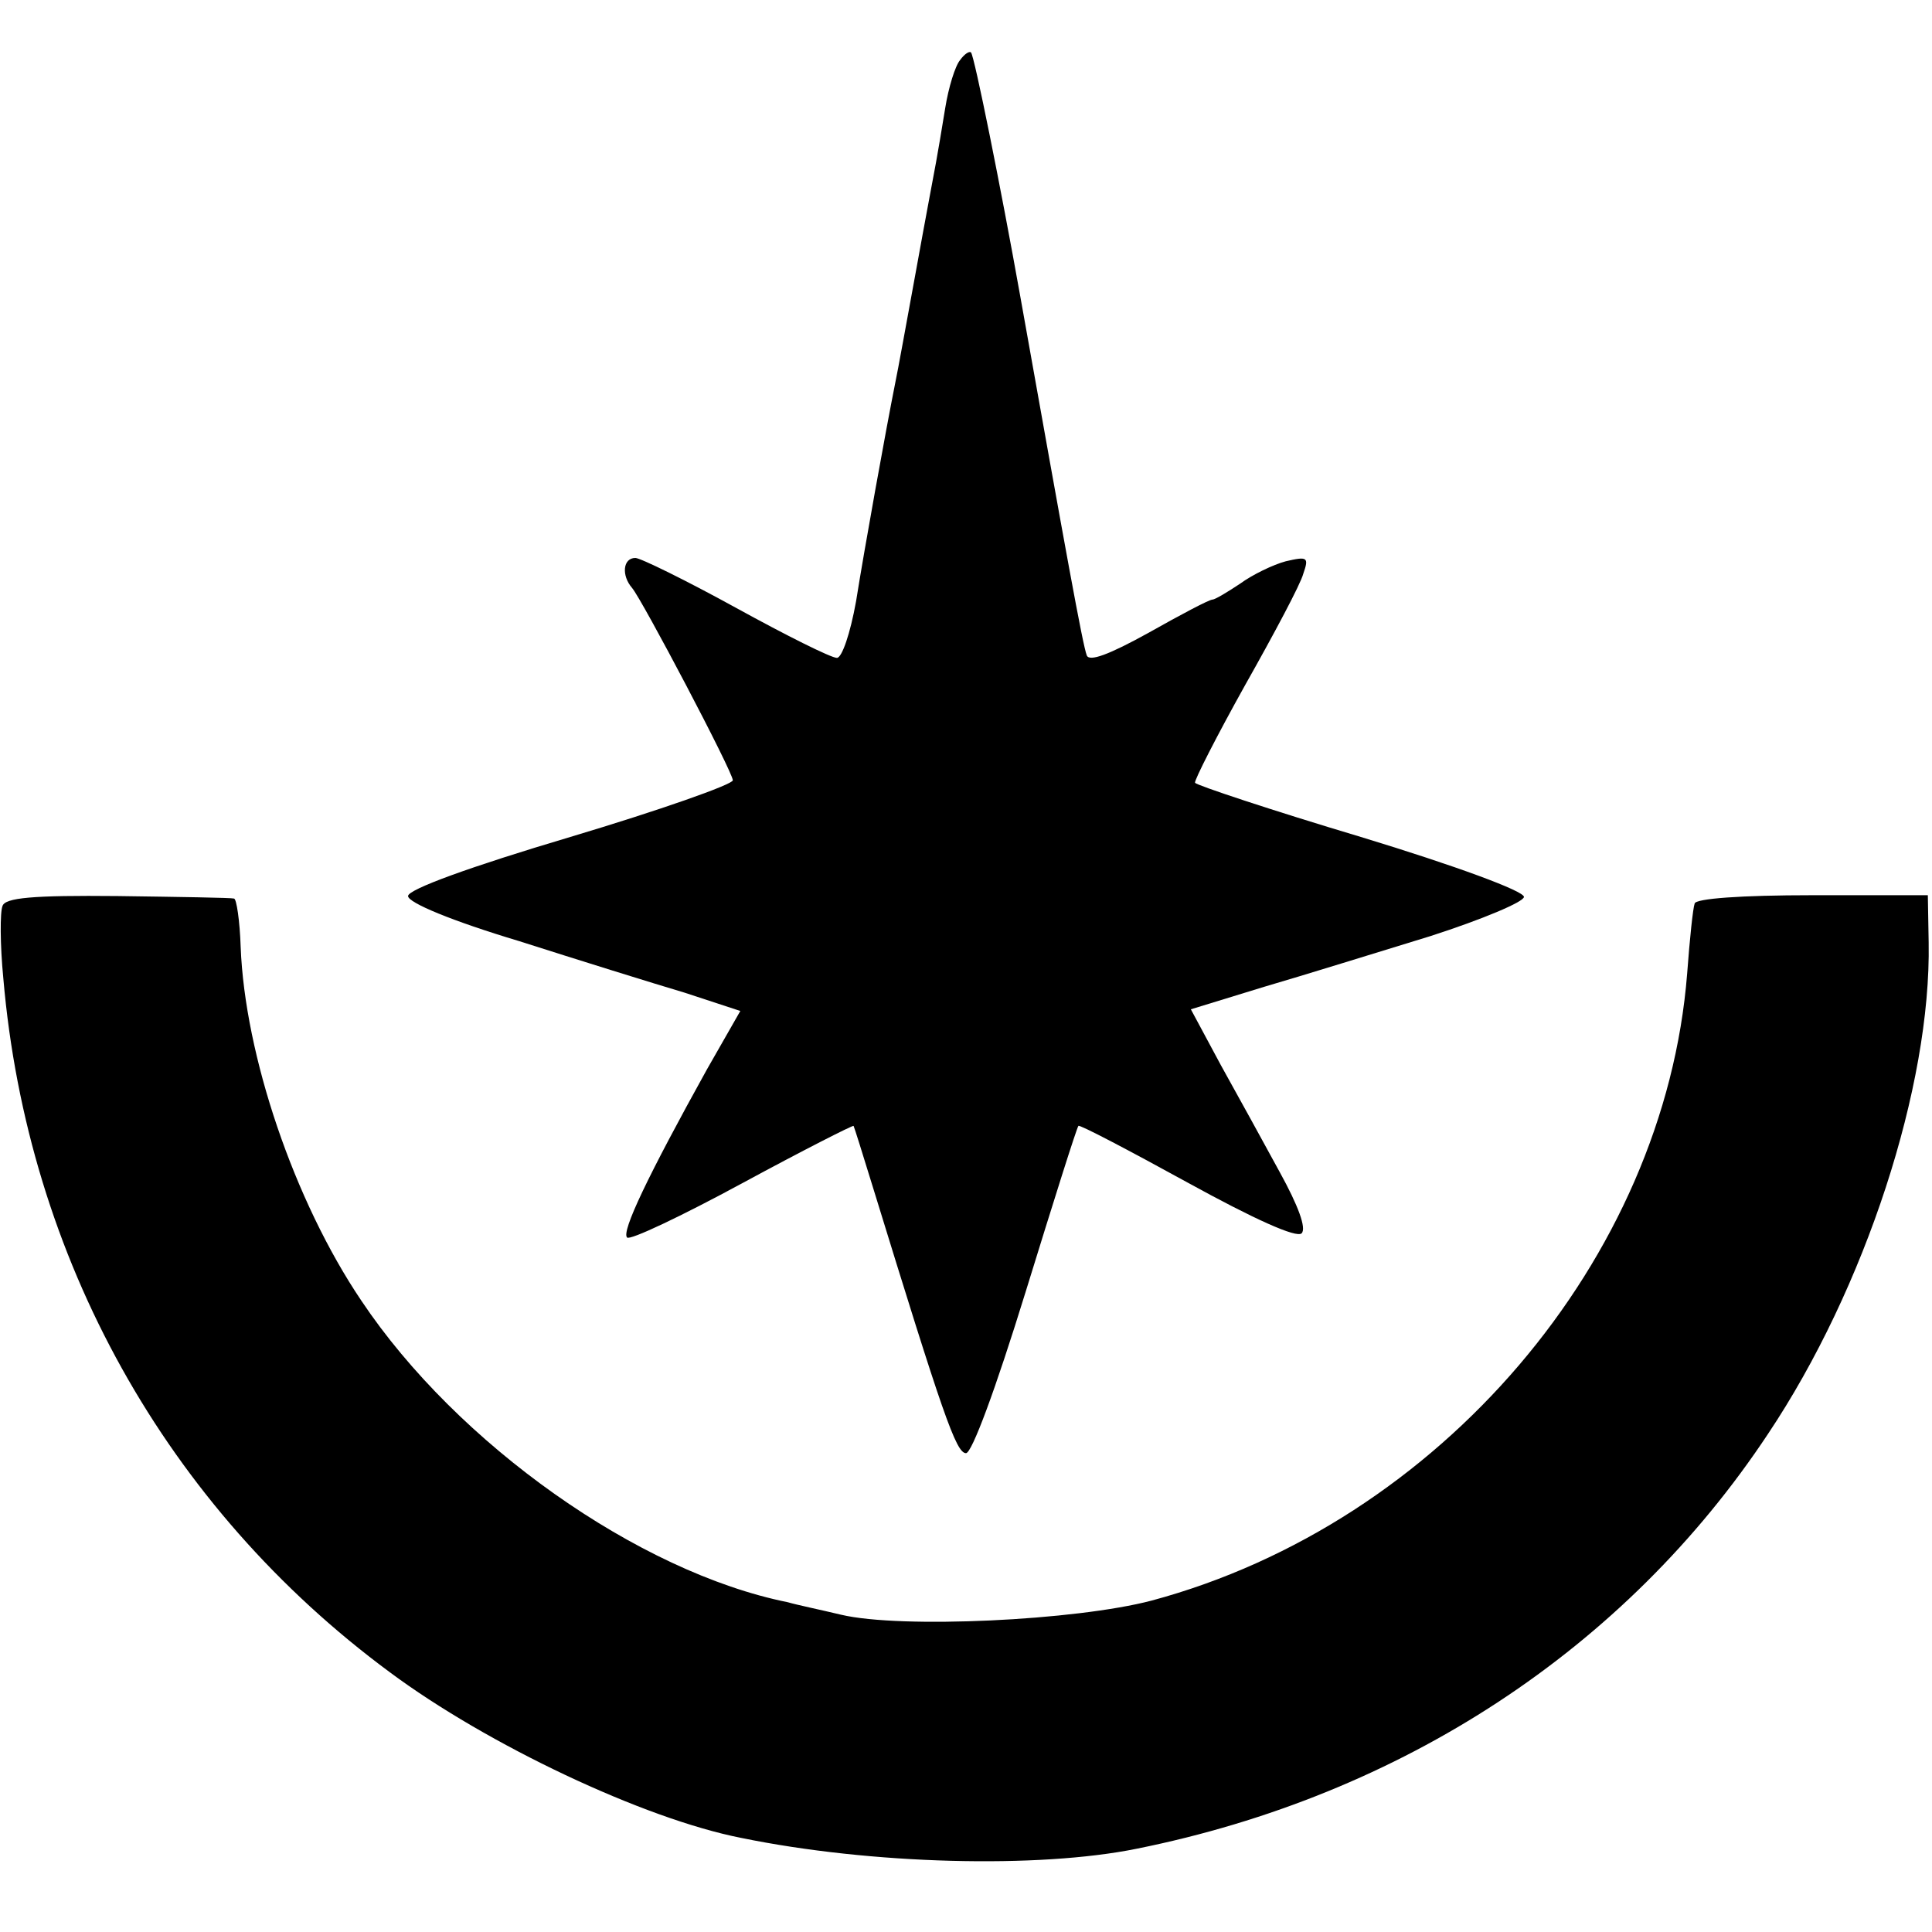 <?xml version="1.0" standalone="no"?>
<!DOCTYPE svg PUBLIC "-//W3C//DTD SVG 20010904//EN"
 "http://www.w3.org/TR/2001/REC-SVG-20010904/DTD/svg10.dtd">
<svg version="1.0" xmlns="http://www.w3.org/2000/svg"
 width="232pt" height="232pt" viewBox="0 0 232 232"
 preserveAspectRatio="xMidYMid meet">
<g transform="translate(0,232) scale(0.1,-0.1)"
fill="#000000" stroke="none">
<path d="M1153 2248 c-6 -7 -14 -33 -18 -58 -4 -25 -9 -54 -11 -65 -2 -11 -13
-69 -24 -130 -11 -60 -22 -121 -25 -135 -11 -55 -37 -199 -47 -262 -7 -39 -17
-68 -23 -68 -7 0 -61 27 -121 60 -60 33 -115 60 -121 60 -15 0 -17 -21 -4 -36
12 -14 121 -221 121 -231 0 -5 -88 -36 -195 -68 -121 -36 -195 -63 -195 -71 0
-8 53 -30 133 -54 72 -23 162 -51 199 -62 l67 -22 -40 -70 c-71 -128 -103
-195 -96 -202 3 -4 66 26 138 65 72 39 133 70 134 69 1 -2 11 -34 23 -73 84
-273 100 -320 112 -320 7 0 35 75 72 195 33 107 61 196 63 198 1 2 60 -29 131
-68 80 -44 131 -67 137 -61 6 6 -4 33 -26 73 -19 35 -51 93 -71 129 l-36 67
88 27 c48 14 138 42 200 61 62 20 112 41 112 47 0 7 -81 37 -196 72 -107 32
-197 62 -199 65 -1 3 26 56 60 117 35 62 67 122 70 134 7 20 5 21 -21 15 -15
-4 -40 -16 -55 -27 -15 -10 -30 -19 -33 -19 -4 0 -38 -18 -77 -40 -47 -26 -71
-35 -74 -27 -5 13 -25 124 -80 432 -23 129 -55 288 -59 292 -2 2 -8 -2 -13 -9z"/>
<path d="M3 1232 c-3 -7 -3 -46 1 -87 29 -336 196 -635 464 -833 117 -87 305
-176 422 -199 156 -32 357 -37 475 -13 318 64 587 240 758 498 117 175 196
418 193 590 l-1 57 -139 0 c-85 0 -140 -4 -141 -10 -2 -5 -6 -43 -9 -84 -27
-343 -297 -660 -643 -753 -91 -24 -301 -34 -373 -17 -25 6 -54 12 -64 15 -179
36 -397 190 -512 362 -81 120 -140 295 -145 425 -1 31 -5 58 -8 58 -3 1 -66 2
-140 3 -102 1 -135 -2 -138 -12z"/>
</g>
</svg>
